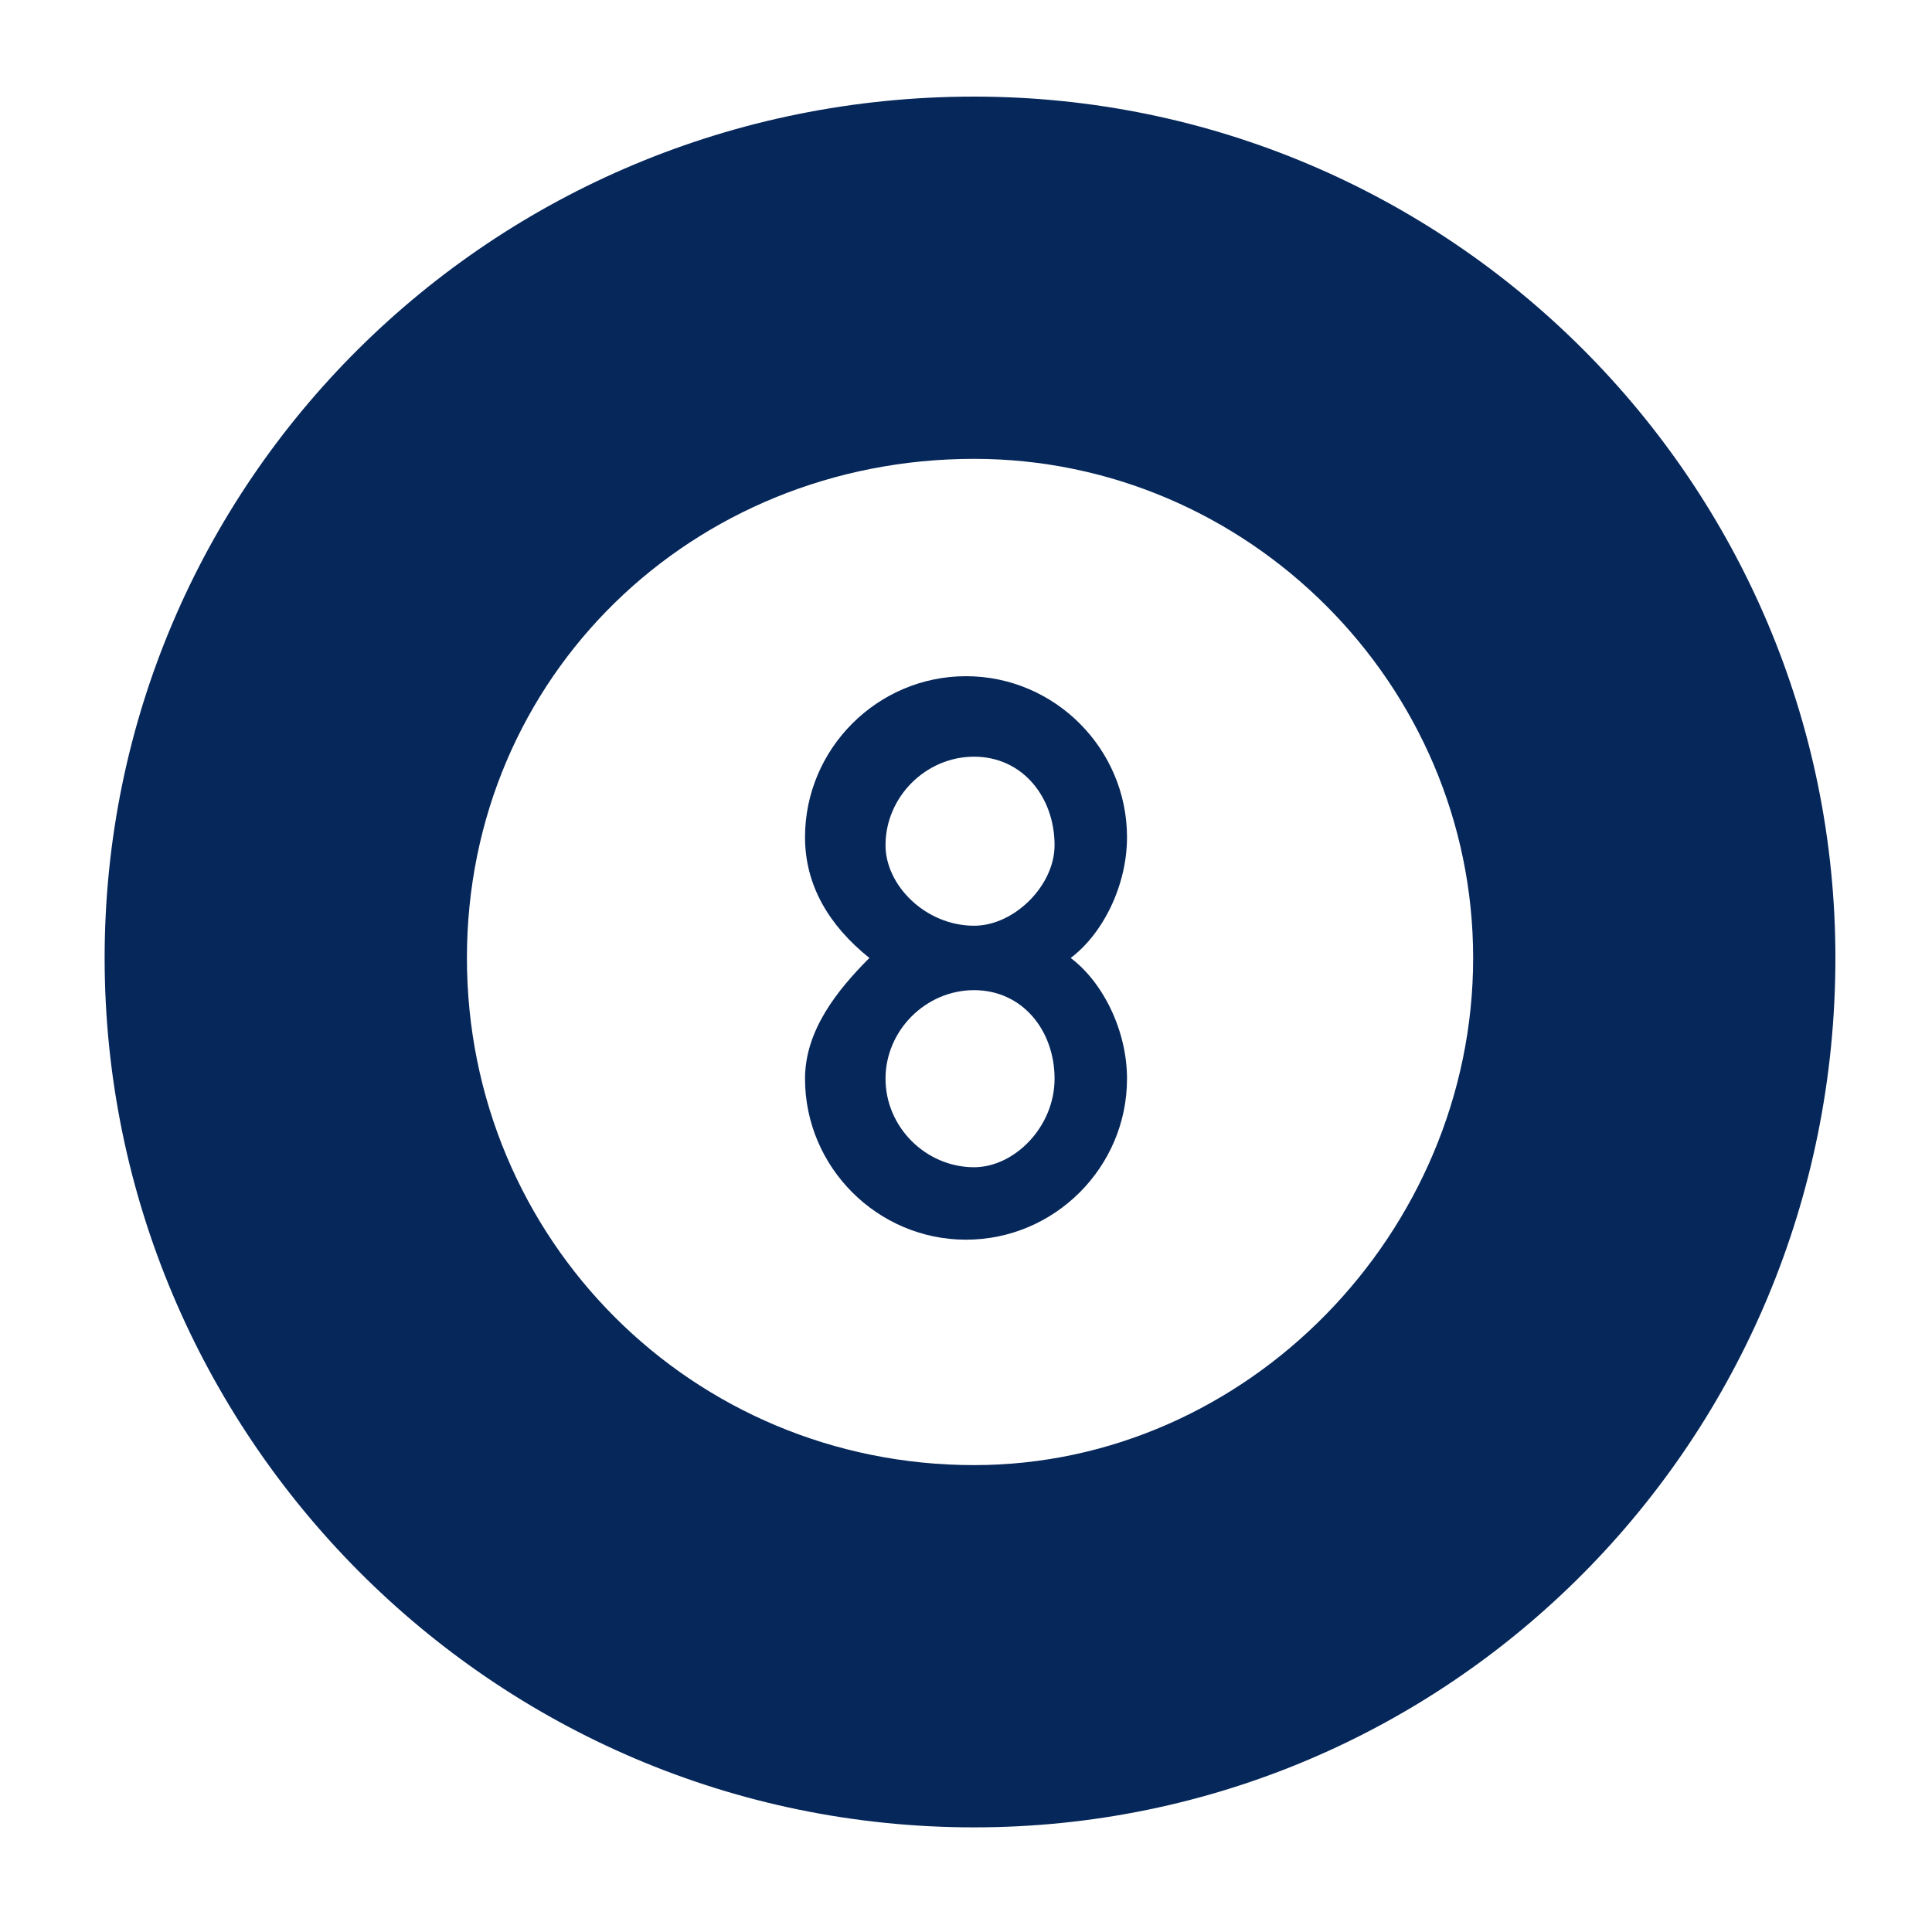 <svg width="50" height="50" viewBox="0 0 50 50" fill="none" xmlns="http://www.w3.org/2000/svg">
<path d="M29.167 21.667C29.167 19.375 27.292 17.5 25 17.5C22.709 17.5 20.834 19.375 20.834 21.667C20.834 22.917 21.459 23.958 22.5 24.792C21.667 25.625 20.834 26.667 20.834 27.917C20.834 30.208 22.709 32.083 25 32.083C27.292 32.083 29.167 30.208 29.167 27.917C29.167 26.667 28.542 25.417 27.709 24.792C28.542 24.167 29.167 22.917 29.167 21.667ZM25.209 30.208C23.959 30.208 22.917 29.167 22.917 27.917C22.917 26.667 23.959 25.625 25.209 25.625C26.459 25.625 27.292 26.667 27.292 27.917C27.292 29.167 26.25 30.208 25.209 30.208ZM25.209 23.958C23.959 23.958 22.917 22.917 22.917 21.875C22.917 20.625 23.959 19.583 25.209 19.583C26.459 19.583 27.292 20.625 27.292 21.875C27.292 22.917 26.25 23.958 25.209 23.958Z" fill="#06275A"/>
<path d="M25.209 2.5C12.709 2.5 2.708 12.5 2.708 24.792C2.708 37.083 12.709 47.292 25.209 47.292C37.5 47.292 47.5 37.292 47.5 24.792C47.5 12.5 37.5 2.5 25.209 2.5ZM25.209 37.917C17.917 37.917 12.084 32.083 12.084 24.792C12.084 17.5 17.917 11.875 25.209 11.875C32.292 11.875 38.125 17.708 38.125 24.792C38.125 31.875 32.292 37.917 25.209 37.917Z" fill="#06275A"/>
</svg>
